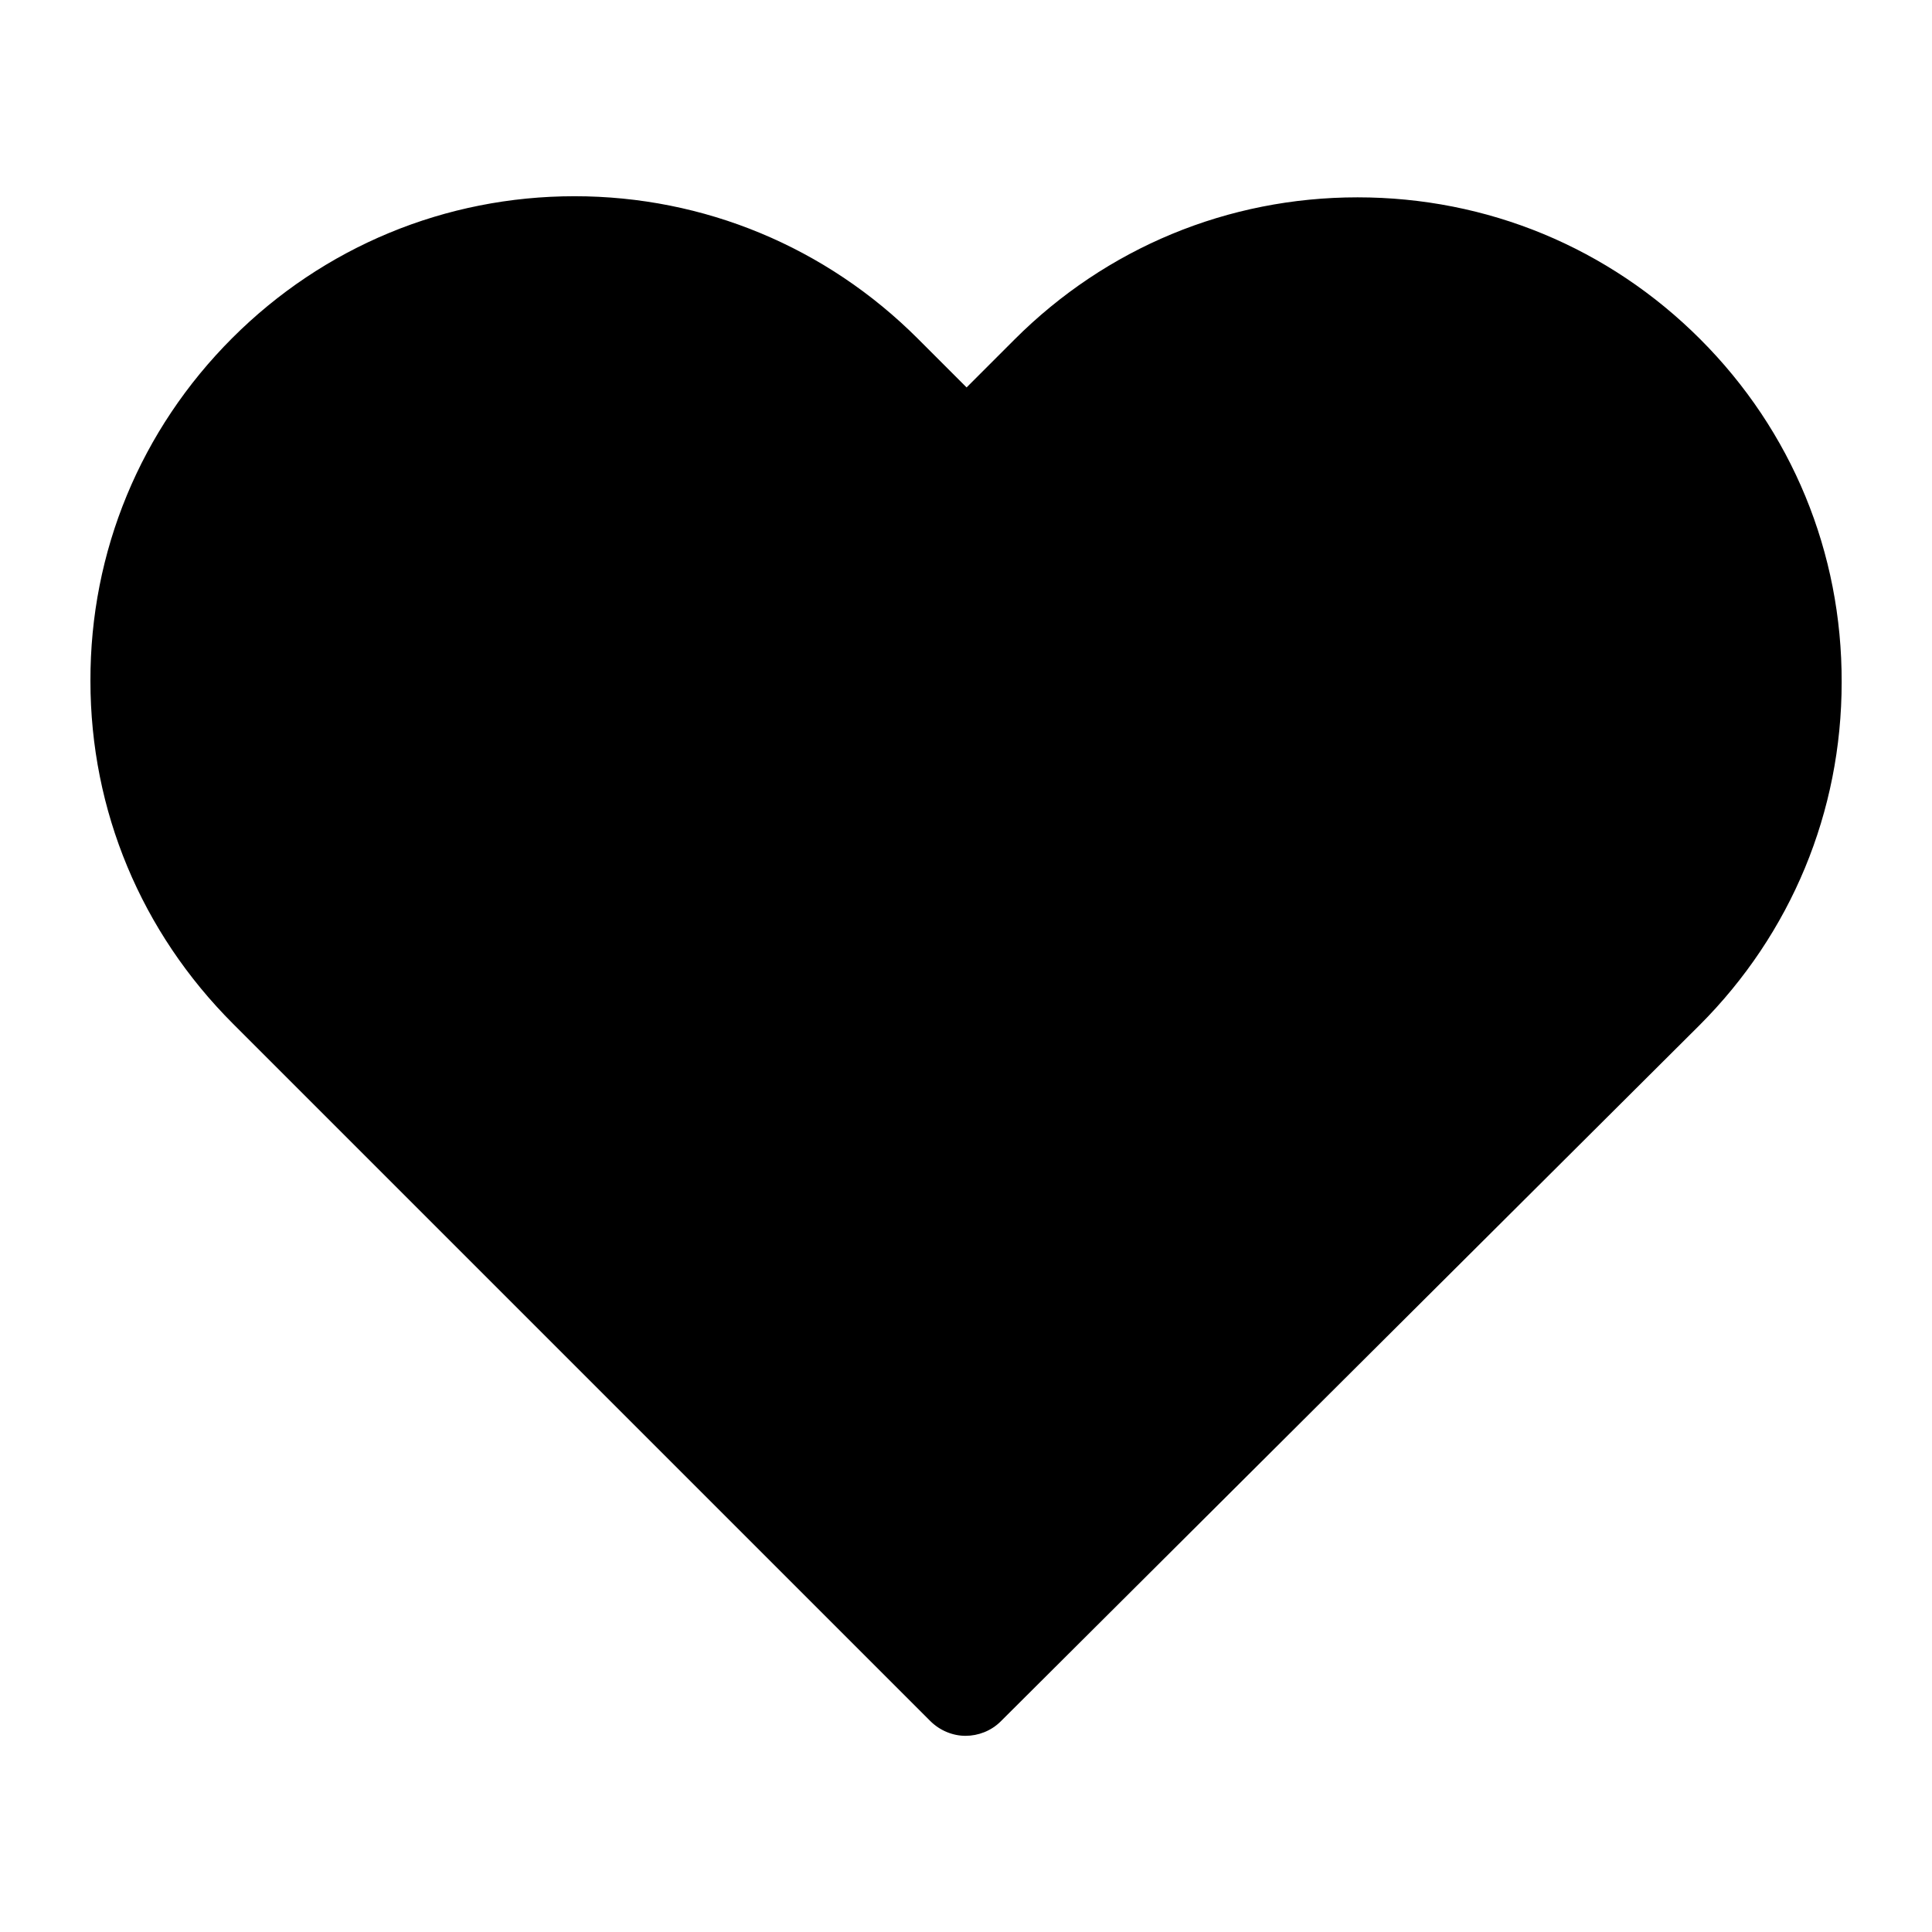 <?xml version="1.0" encoding="UTF-8"?>
<!DOCTYPE svg PUBLIC "-//W3C//DTD SVG 1.1//EN" "http://www.w3.org/Graphics/SVG/1.1/DTD/svg11.dtd">
<!-- Creator: CorelDRAW 2021 (64-Bit) -->
<svg xmlns="http://www.w3.org/2000/svg" xml:space="preserve" width="8.467mm" height="8.467mm" version="1.1" style="shape-rendering:geometricPrecision; text-rendering:geometricPrecision; image-rendering:optimizeQuality; fill-rule:evenodd; clip-rule:evenodd"
viewBox="0 0 846.66 846.66"
 xmlns:xlink="http://www.w3.org/1999/xlink"
 xmlns:xodm="http://www.corel.com/coreldraw/odm/2003">
 <defs>
  <style type="text/css">
   <![CDATA[
    .fil0 {fill:black;fill-rule:nonzero}
   ]]>
  </style>
 </defs>
 <g id="Layer_x0020_1">
  <path class="fil0" d="M745.08 148.63c-40.18,-40.19 -93.39,-62.15 -150.17,-62.15 -56.78,0 -110.14,22.12 -150.33,62.31l-20.99 20.99 -21.31 -21.31c-40.18,-40.19 -93.71,-62.48 -150.49,-62.48 -56.62,0 -109.99,22.13 -150.01,62.15 -40.18,40.19 -62.31,93.55 -62.15,150.33 0,56.78 22.29,109.98 62.48,150.17l305.54 305.54c4.23,4.23 9.92,6.51 15.46,6.51 5.53,0 11.22,-2.11 15.45,-6.34l306.2 -305.06c40.18,-40.19 62.31,-93.55 62.31,-150.33 0.16,-56.78 -21.8,-110.15 -61.99,-150.33z"/>
 </g>
</svg>
